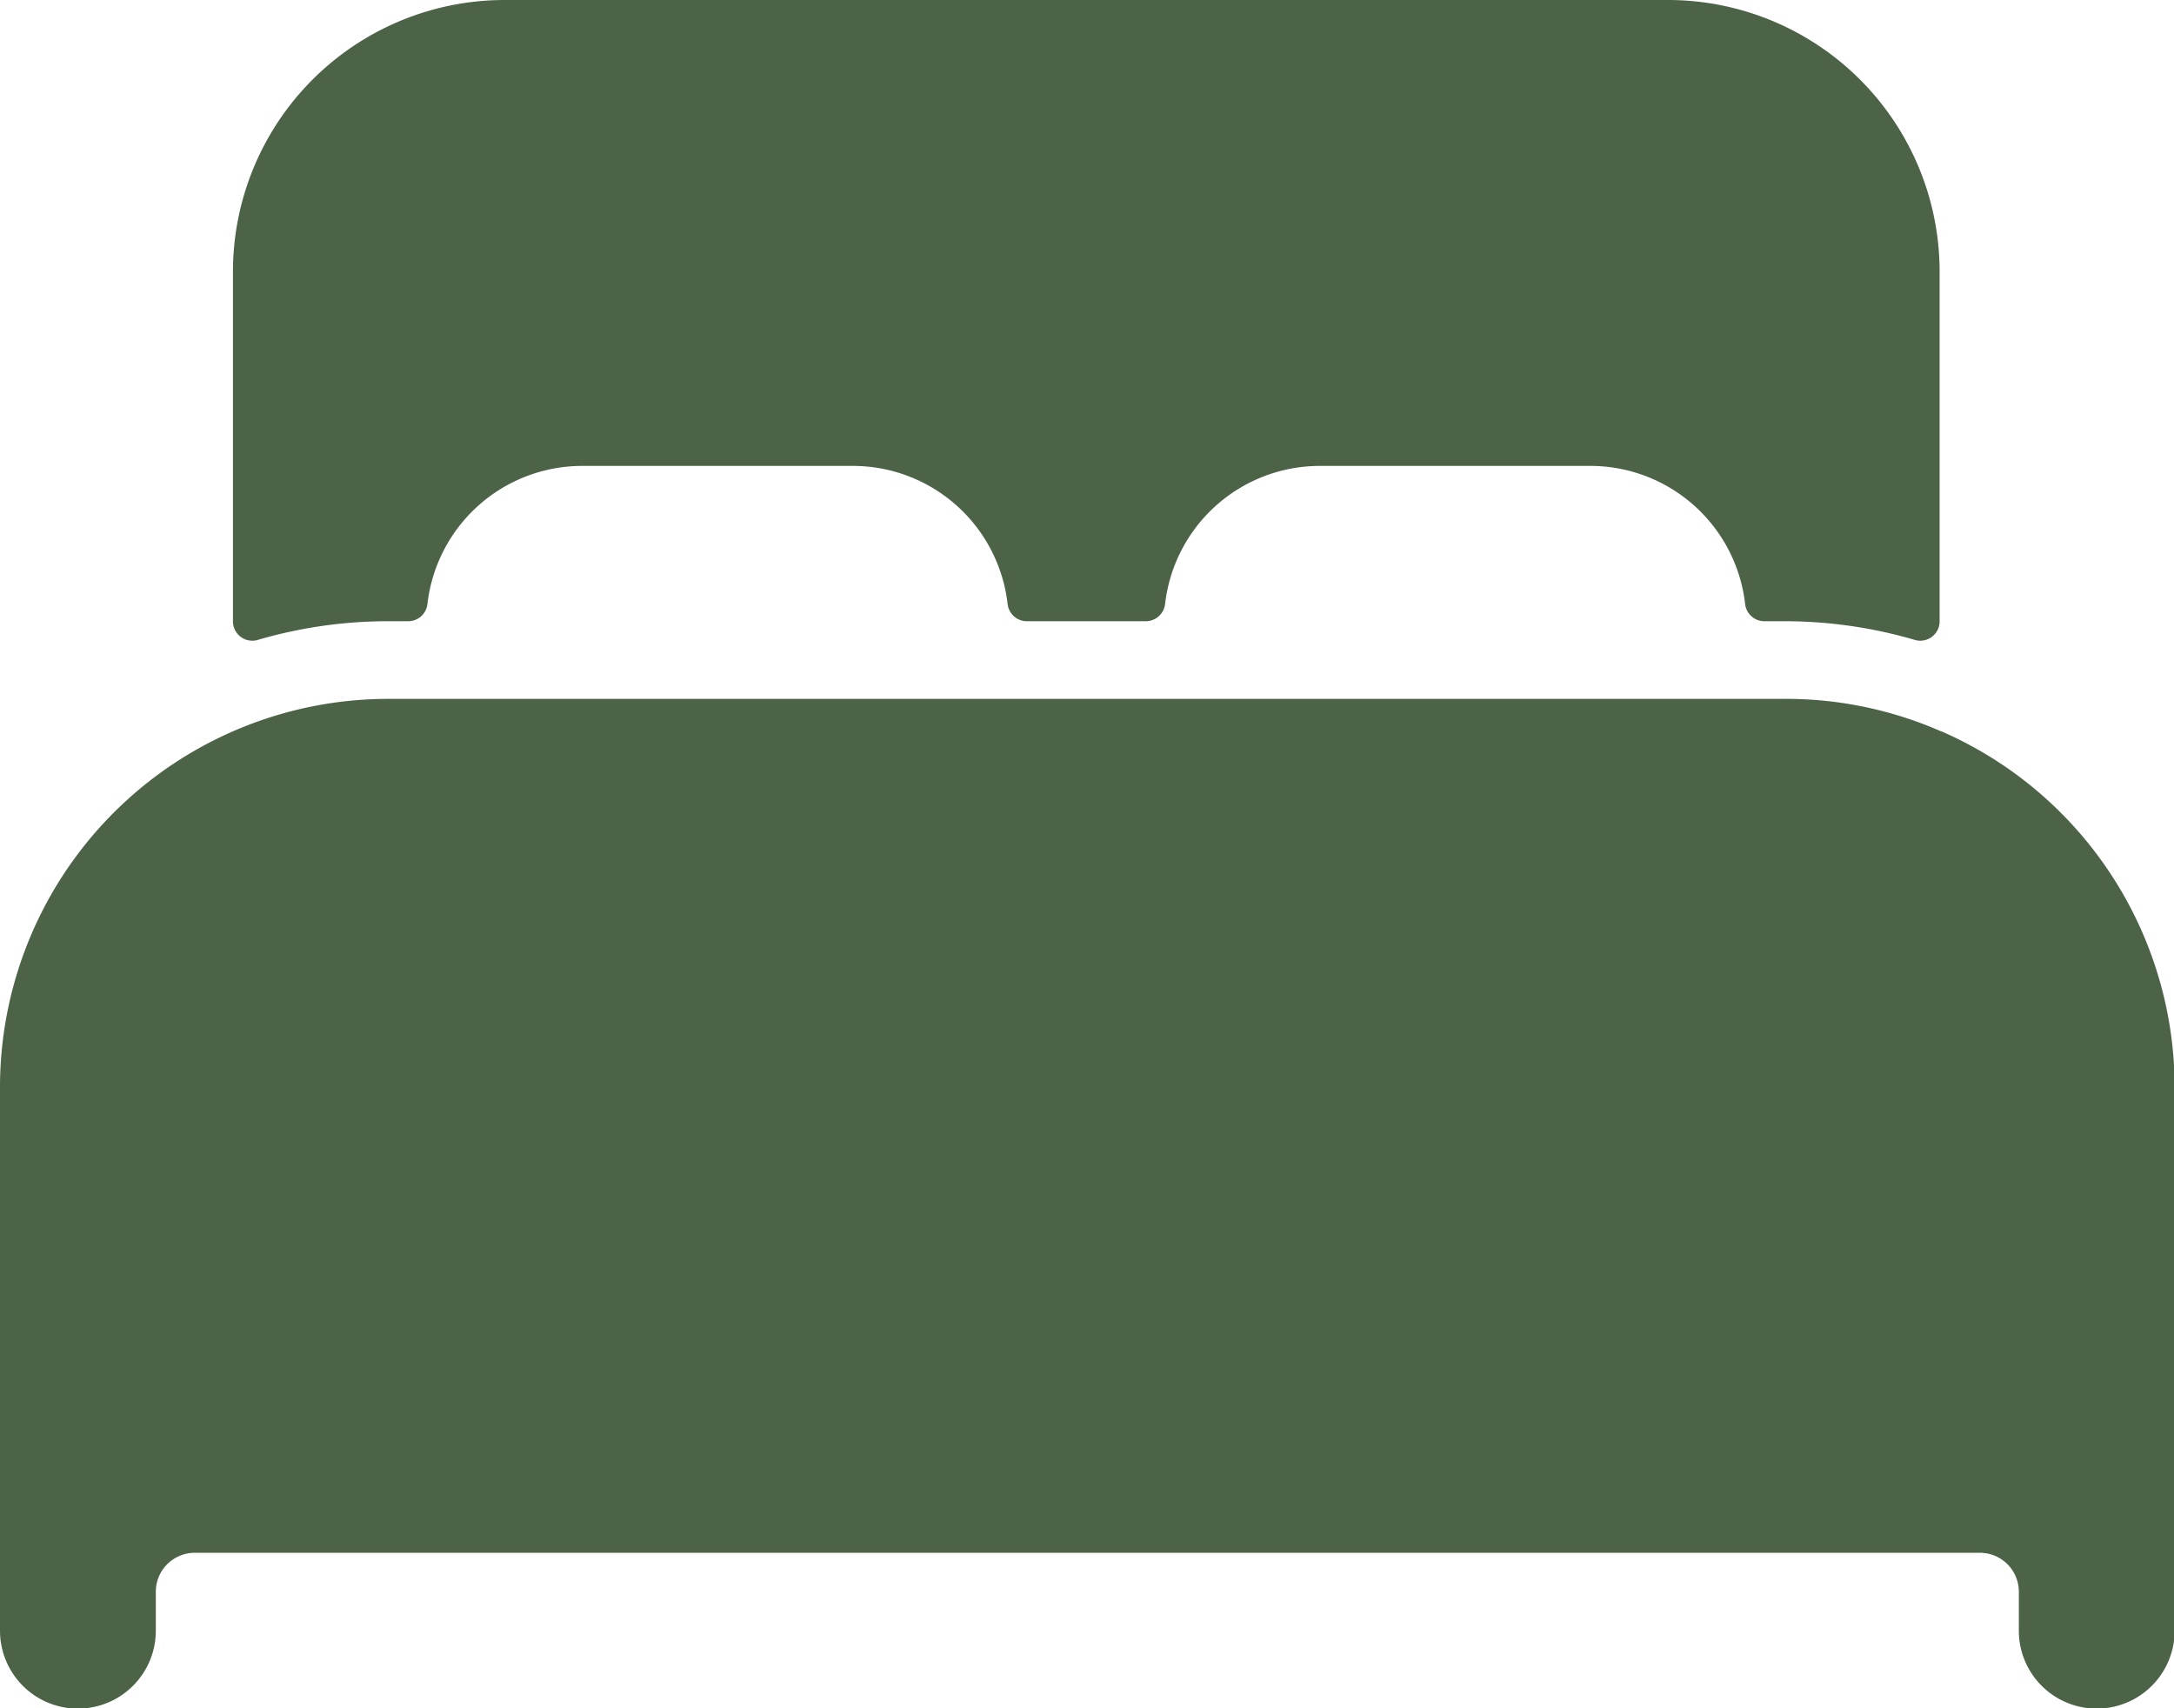 <svg xmlns="http://www.w3.org/2000/svg" width="16.743" height="13.155" viewBox="0 0 16.743 13.155"><path d="M46.949,224.25a2.969,2.969,0,0,0-1.2-.25H34.99A2.991,2.991,0,0,0,32,226.99v4.186a.6.6,0,1,0,1.2,0v-.3a.3.3,0,0,1,.3-.3H47.248a.3.3,0,0,1,.3.3v.3a.6.6,0,1,0,1.2,0V226.99a2.993,2.993,0,0,0-1.794-2.739Z" transform="translate(-32 -218.618)" fill="#4c6348"/><path d="M91.062,80h-8.97A2.093,2.093,0,0,0,80,82.093v2.691a.149.149,0,0,0,.191.144,3.569,3.569,0,0,1,1-.144h.158a.149.149,0,0,0,.149-.133,1.2,1.2,0,0,1,1.187-1.063h2.093a1.2,1.2,0,0,1,1.188,1.063.149.149,0,0,0,.15.133h.914a.15.15,0,0,0,.149-.133,1.2,1.2,0,0,1,1.186-1.063h2.093a1.2,1.2,0,0,1,1.188,1.063.149.149,0,0,0,.15.133h.157a3.569,3.569,0,0,1,1,.144.149.149,0,0,0,.191-.144V82.093A2.093,2.093,0,0,0,91.062,80Z" transform="translate(-78.206 -80)" fill="#4c6348"/></svg>